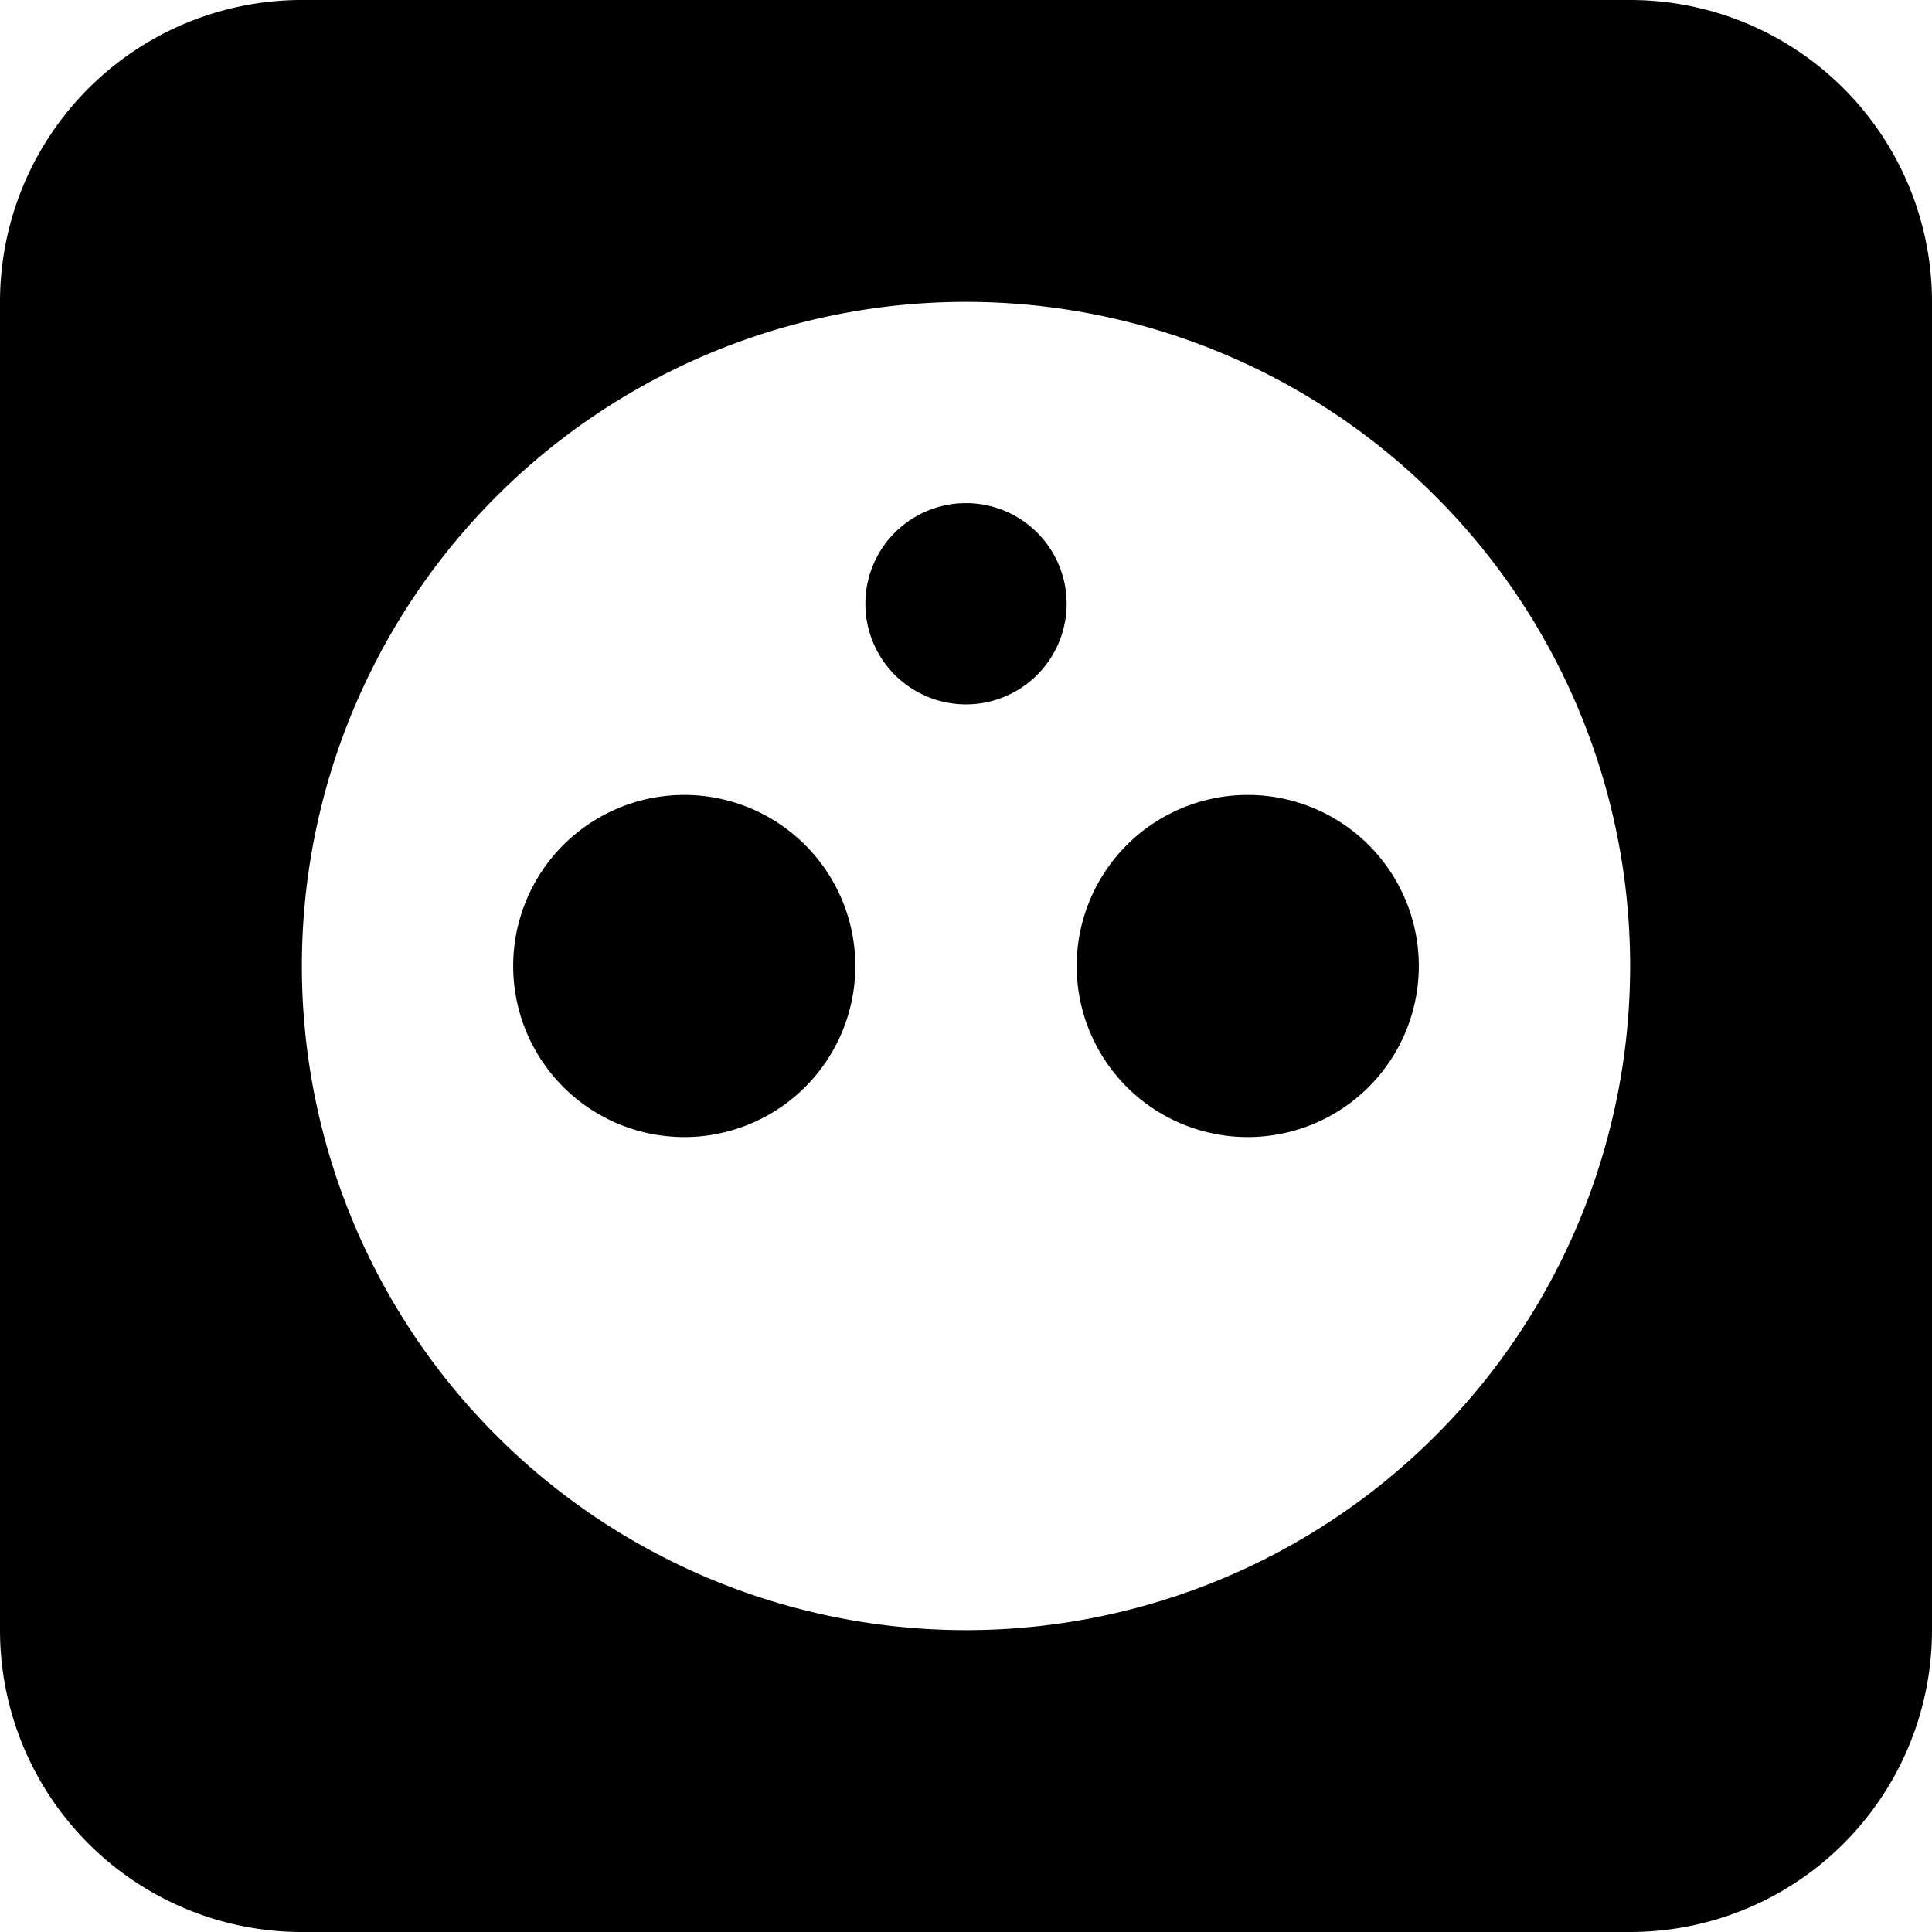 <svg xmlns="http://www.w3.org/2000/svg" fill="none" viewBox="0 0 24 24"><path fill="#000000" fill-rule="evenodd" d="M0 3.75A3.75 3.75 0 0 1 3.75 0h16.5A3.75 3.75 0 0 1 24 3.75v16.5A3.75 3.75 0 0 1 20.25 24H3.75A3.75 3.75 0 0 1 0 20.25V3.75ZM20.25 12a8.25 8.25 0 1 1 -16.5 0 8.25 8.25 0 0 1 16.5 0ZM6.375 12a2.125 2.125 0 1 1 4.25 0 2.125 2.125 0 0 1 -4.25 0ZM15.5 9.875a2.125 2.125 0 1 0 0 4.25 2.125 2.125 0 0 0 0 -4.25ZM10.75 7.5a1.25 1.25 0 1 1 2.5 0 1.25 1.25 0 0 1 -2.5 0Z" clip-rule="evenodd" stroke-width="1"></path></svg>